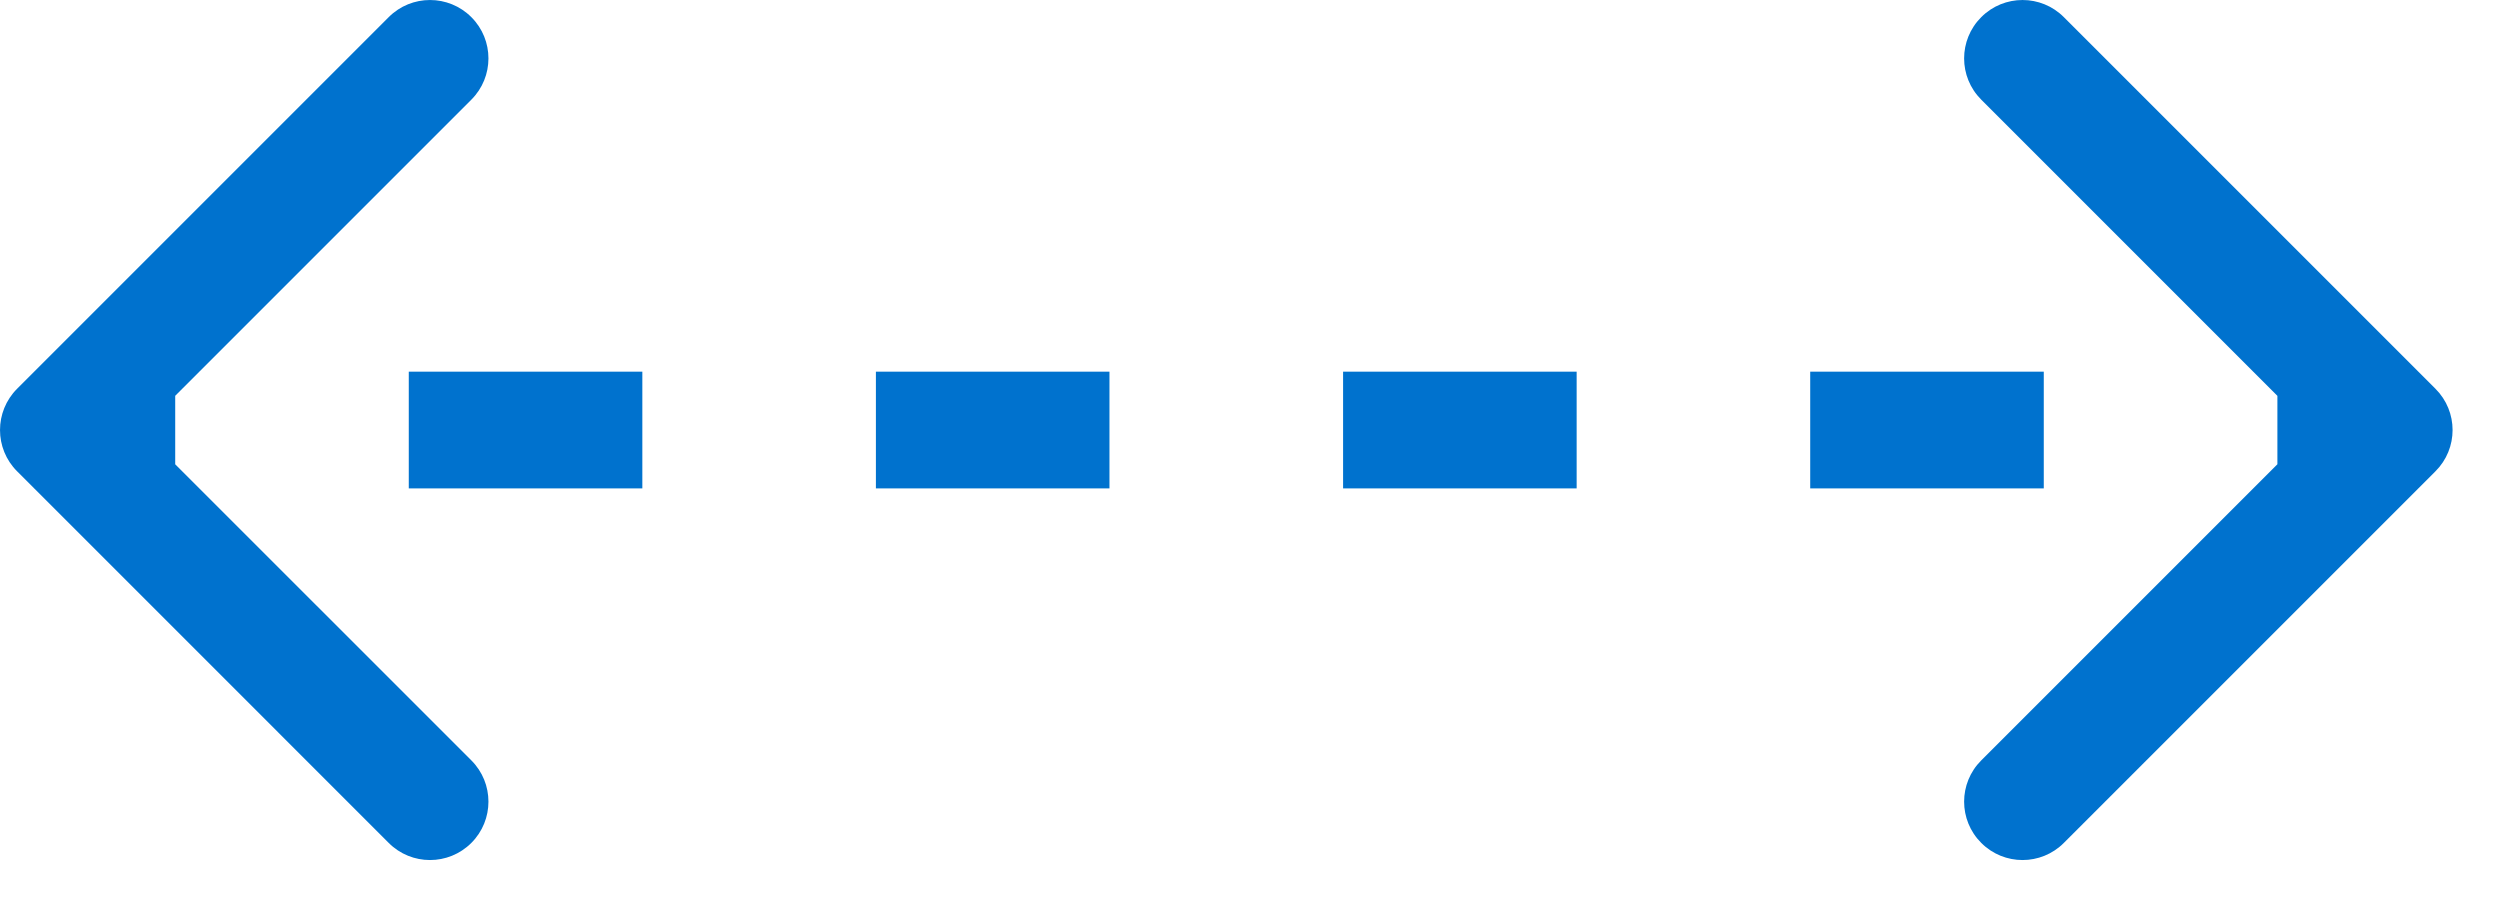 <?xml version="1.0" encoding="utf-8"?>
<svg xmlns="http://www.w3.org/2000/svg" fill="none" height="100%" overflow="visible" preserveAspectRatio="none" style="display: block;" viewBox="0 0 47 17" width="100%">
<path d="M0.322 7.308C-0.107 7.737 -0.107 8.433 0.322 8.861L7.308 15.847C7.736 16.276 8.432 16.276 8.861 15.847C9.29 15.419 9.29 14.723 8.861 14.295L2.65 8.085L8.861 1.874C9.29 1.446 9.29 0.75 8.861 0.322C8.432 -0.107 7.736 -0.107 7.308 0.322L0.322 7.308ZM45.786 8.861C46.216 8.433 46.216 7.737 45.786 7.308L38.8 0.322C38.372 -0.107 37.676 -0.107 37.248 0.322C36.818 0.75 36.818 1.446 37.248 1.874L43.458 8.085L37.248 14.295C36.818 14.723 36.818 15.419 37.248 15.847C37.676 16.276 38.372 16.276 38.8 15.847L45.786 8.861ZM1.098 8.085V9.182H3.294V8.085V6.987H1.098V8.085ZM7.685 8.085V9.182H12.076V8.085V6.987H7.685V8.085ZM16.467 8.085V9.182H20.858V8.085V6.987H16.467V8.085ZM25.25 8.085V9.182H29.641V8.085V6.987H25.25V8.085ZM34.032 8.085V9.182H38.423V8.085V6.987H34.032V8.085ZM42.815 8.085V9.182H45.01V8.085V6.987H42.815V8.085Z" fill="#0072CE" id="Vector"/>
</svg>